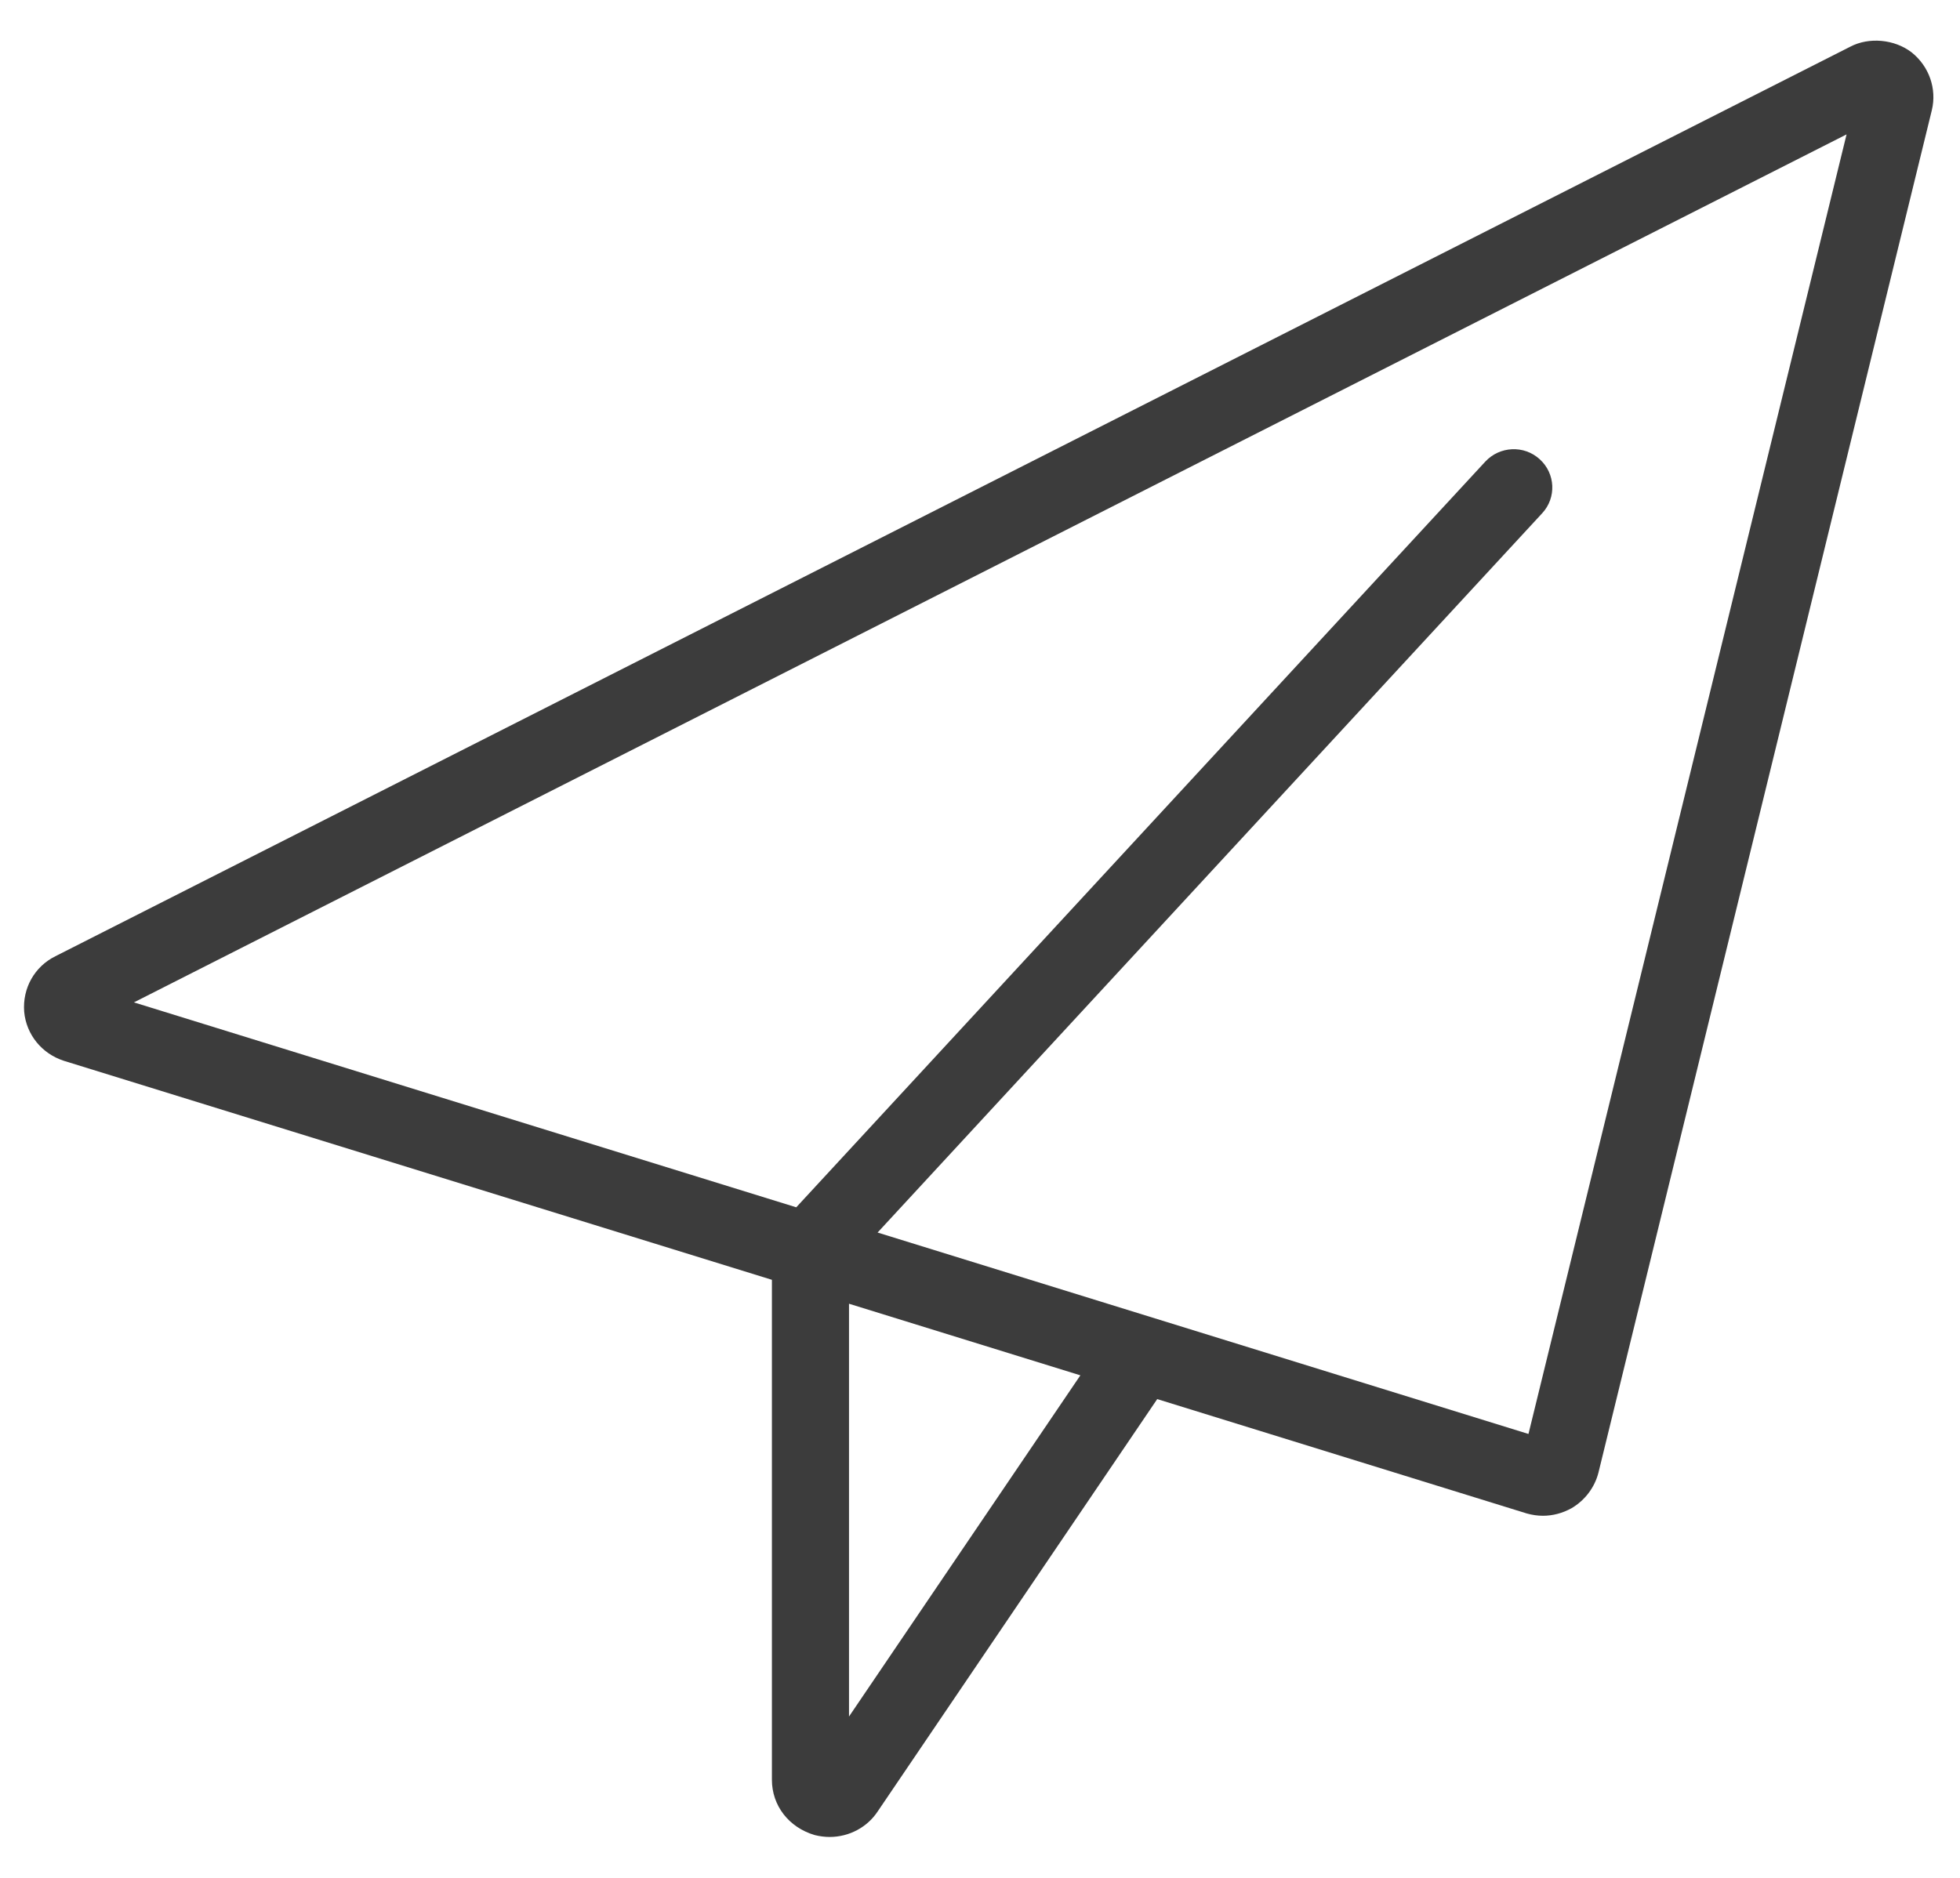 <svg version="1.1" xmlns="http://www.w3.org/2000/svg" xmlns:xlink="http://www.w3.org/1999/xlink" width="24" height="23" viewBox="0 0 24 23"><path id="Shape-10" d="M23.407,0.641 C23.196,0.479 22.884,0.453 22.658,0.571 C22.658,0.571 0.678,11.712 0.678,11.712 C0.424,11.838 0.274,12.102 0.296,12.391 C0.321,12.669 0.510,12.905 0.783,12.993 C0.783,12.993 9.452,15.675 9.452,15.675 C9.452,15.675 9.452,21.799 9.452,21.799 C9.452,22.112 9.656,22.382 9.977,22.476 C10.038,22.491 10.099,22.499 10.158,22.499 C10.399,22.499 10.621,22.379 10.748,22.185 C10.748,22.185 14.170,17.136 14.170,17.136 C14.170,17.136 18.696,18.537 18.696,18.537 C18.761,18.555 18.827,18.565 18.893,18.565 C19.013,18.565 19.132,18.534 19.244,18.472 C19.407,18.376 19.527,18.218 19.573,18.036 C19.573,18.036 23.655,1.350 23.655,1.350 C23.718,1.089 23.623,0.813 23.407,0.641 zM10.396,21.024 L10.396,15.968 L13.229,16.845 L10.396,21.024 zM18.716,17.563 L10.746,15.096 C10.746,15.096 18.884,6.286 18.884,6.286 C19.060,6.096 19.047,5.800 18.854,5.625 C18.662,5.449 18.363,5.464 18.187,5.654 C18.187,5.654 9.750,14.787 9.750,14.787 L1.640,12.277 L22.611,1.646 L18.716,17.563 z" fill="#3C3C3C" /></svg>